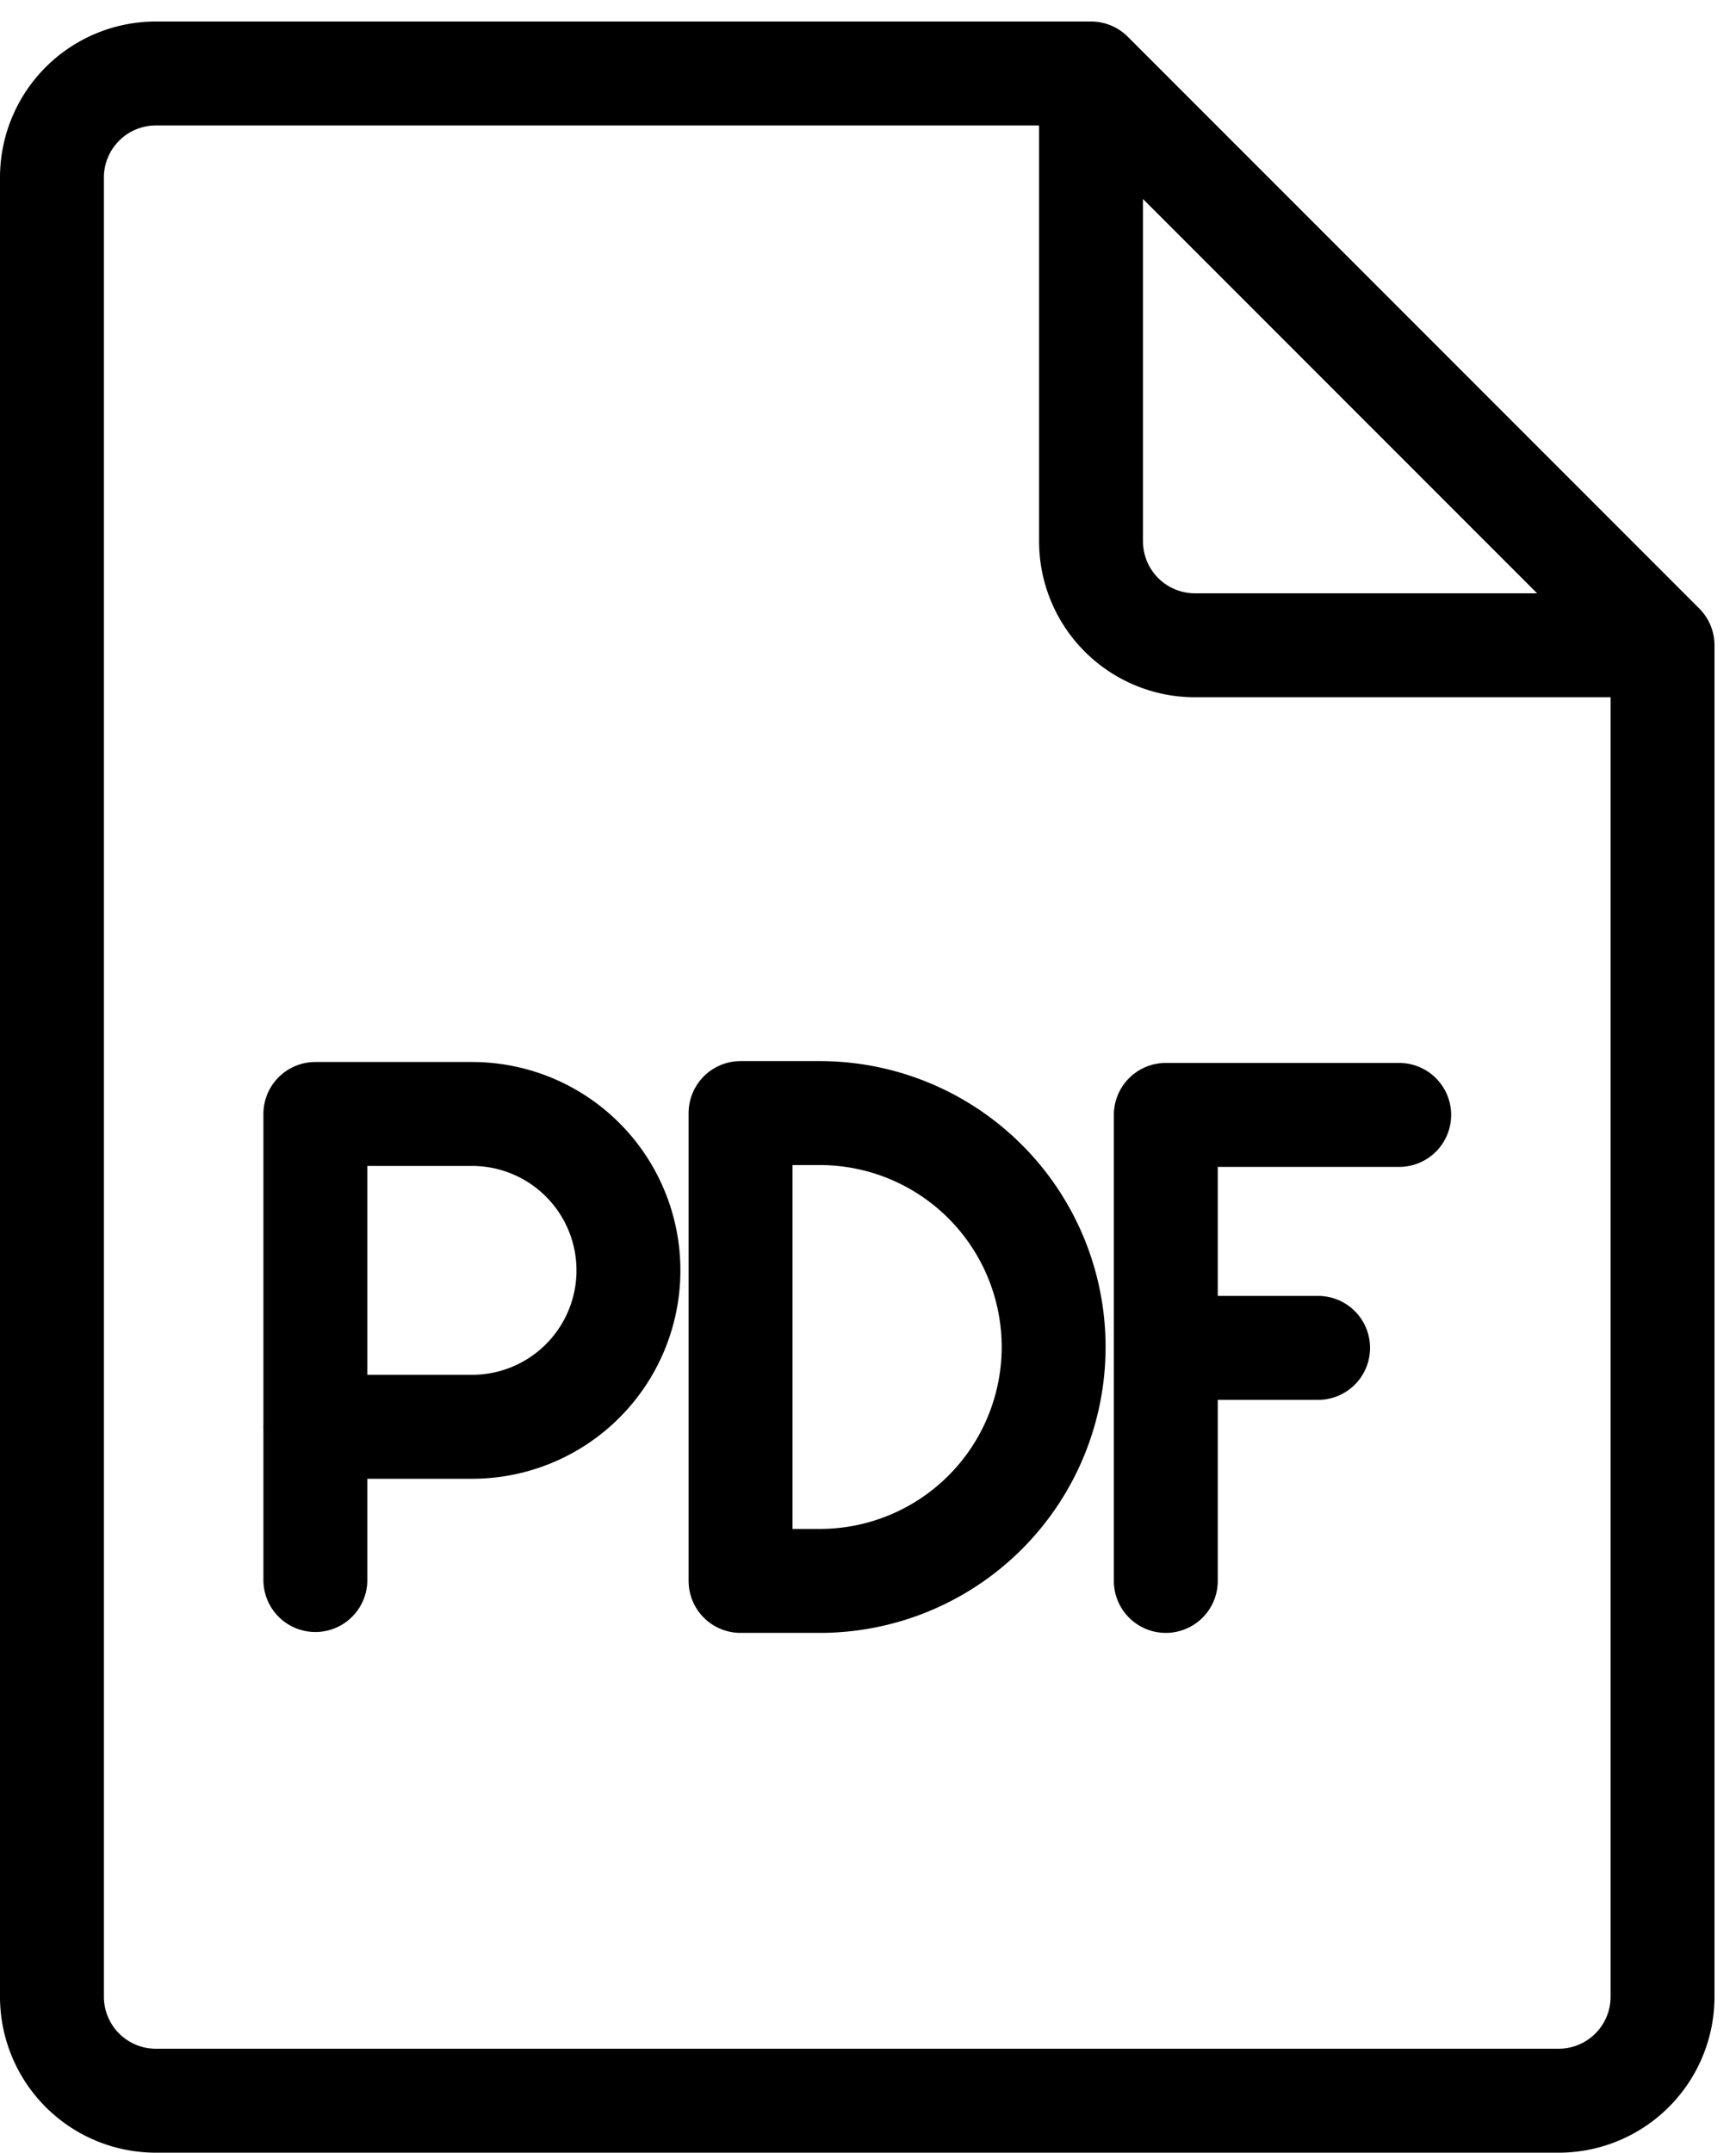<svg xmlns="http://www.w3.org/2000/svg" width="33.414" height="41.414" viewBox="0 0 33.414 41.414">
  <g id="Group_740" data-name="Group 740" transform="translate(0 0.414)">
    <path id="Path_1" data-name="Path 1" d="M32,12H23a2,2,0,0,1-2-2V1M32,12V38a2,2,0,0,1-2,2H3a2,2,0,0,1-2-2V3A2,2,0,0,1,3,1H21M32,12,21,1" fill="none" stroke="#000" stroke-linecap="round" stroke-linejoin="round" stroke-width="2"/>
    <path id="Path_2" data-name="Path 2" d="M26.931,21.035H22.439V30m0-4.483H25.37M6.07,29.983V21.017H9.087a3.009,3.009,0,1,1,0,6.018H6.069M14.254,30V21H15.78a4.5,4.5,0,1,1,0,9Z" fill="none" stroke="#000" stroke-linecap="round" stroke-linejoin="round" stroke-width="2"/>
  </g>
</svg>
